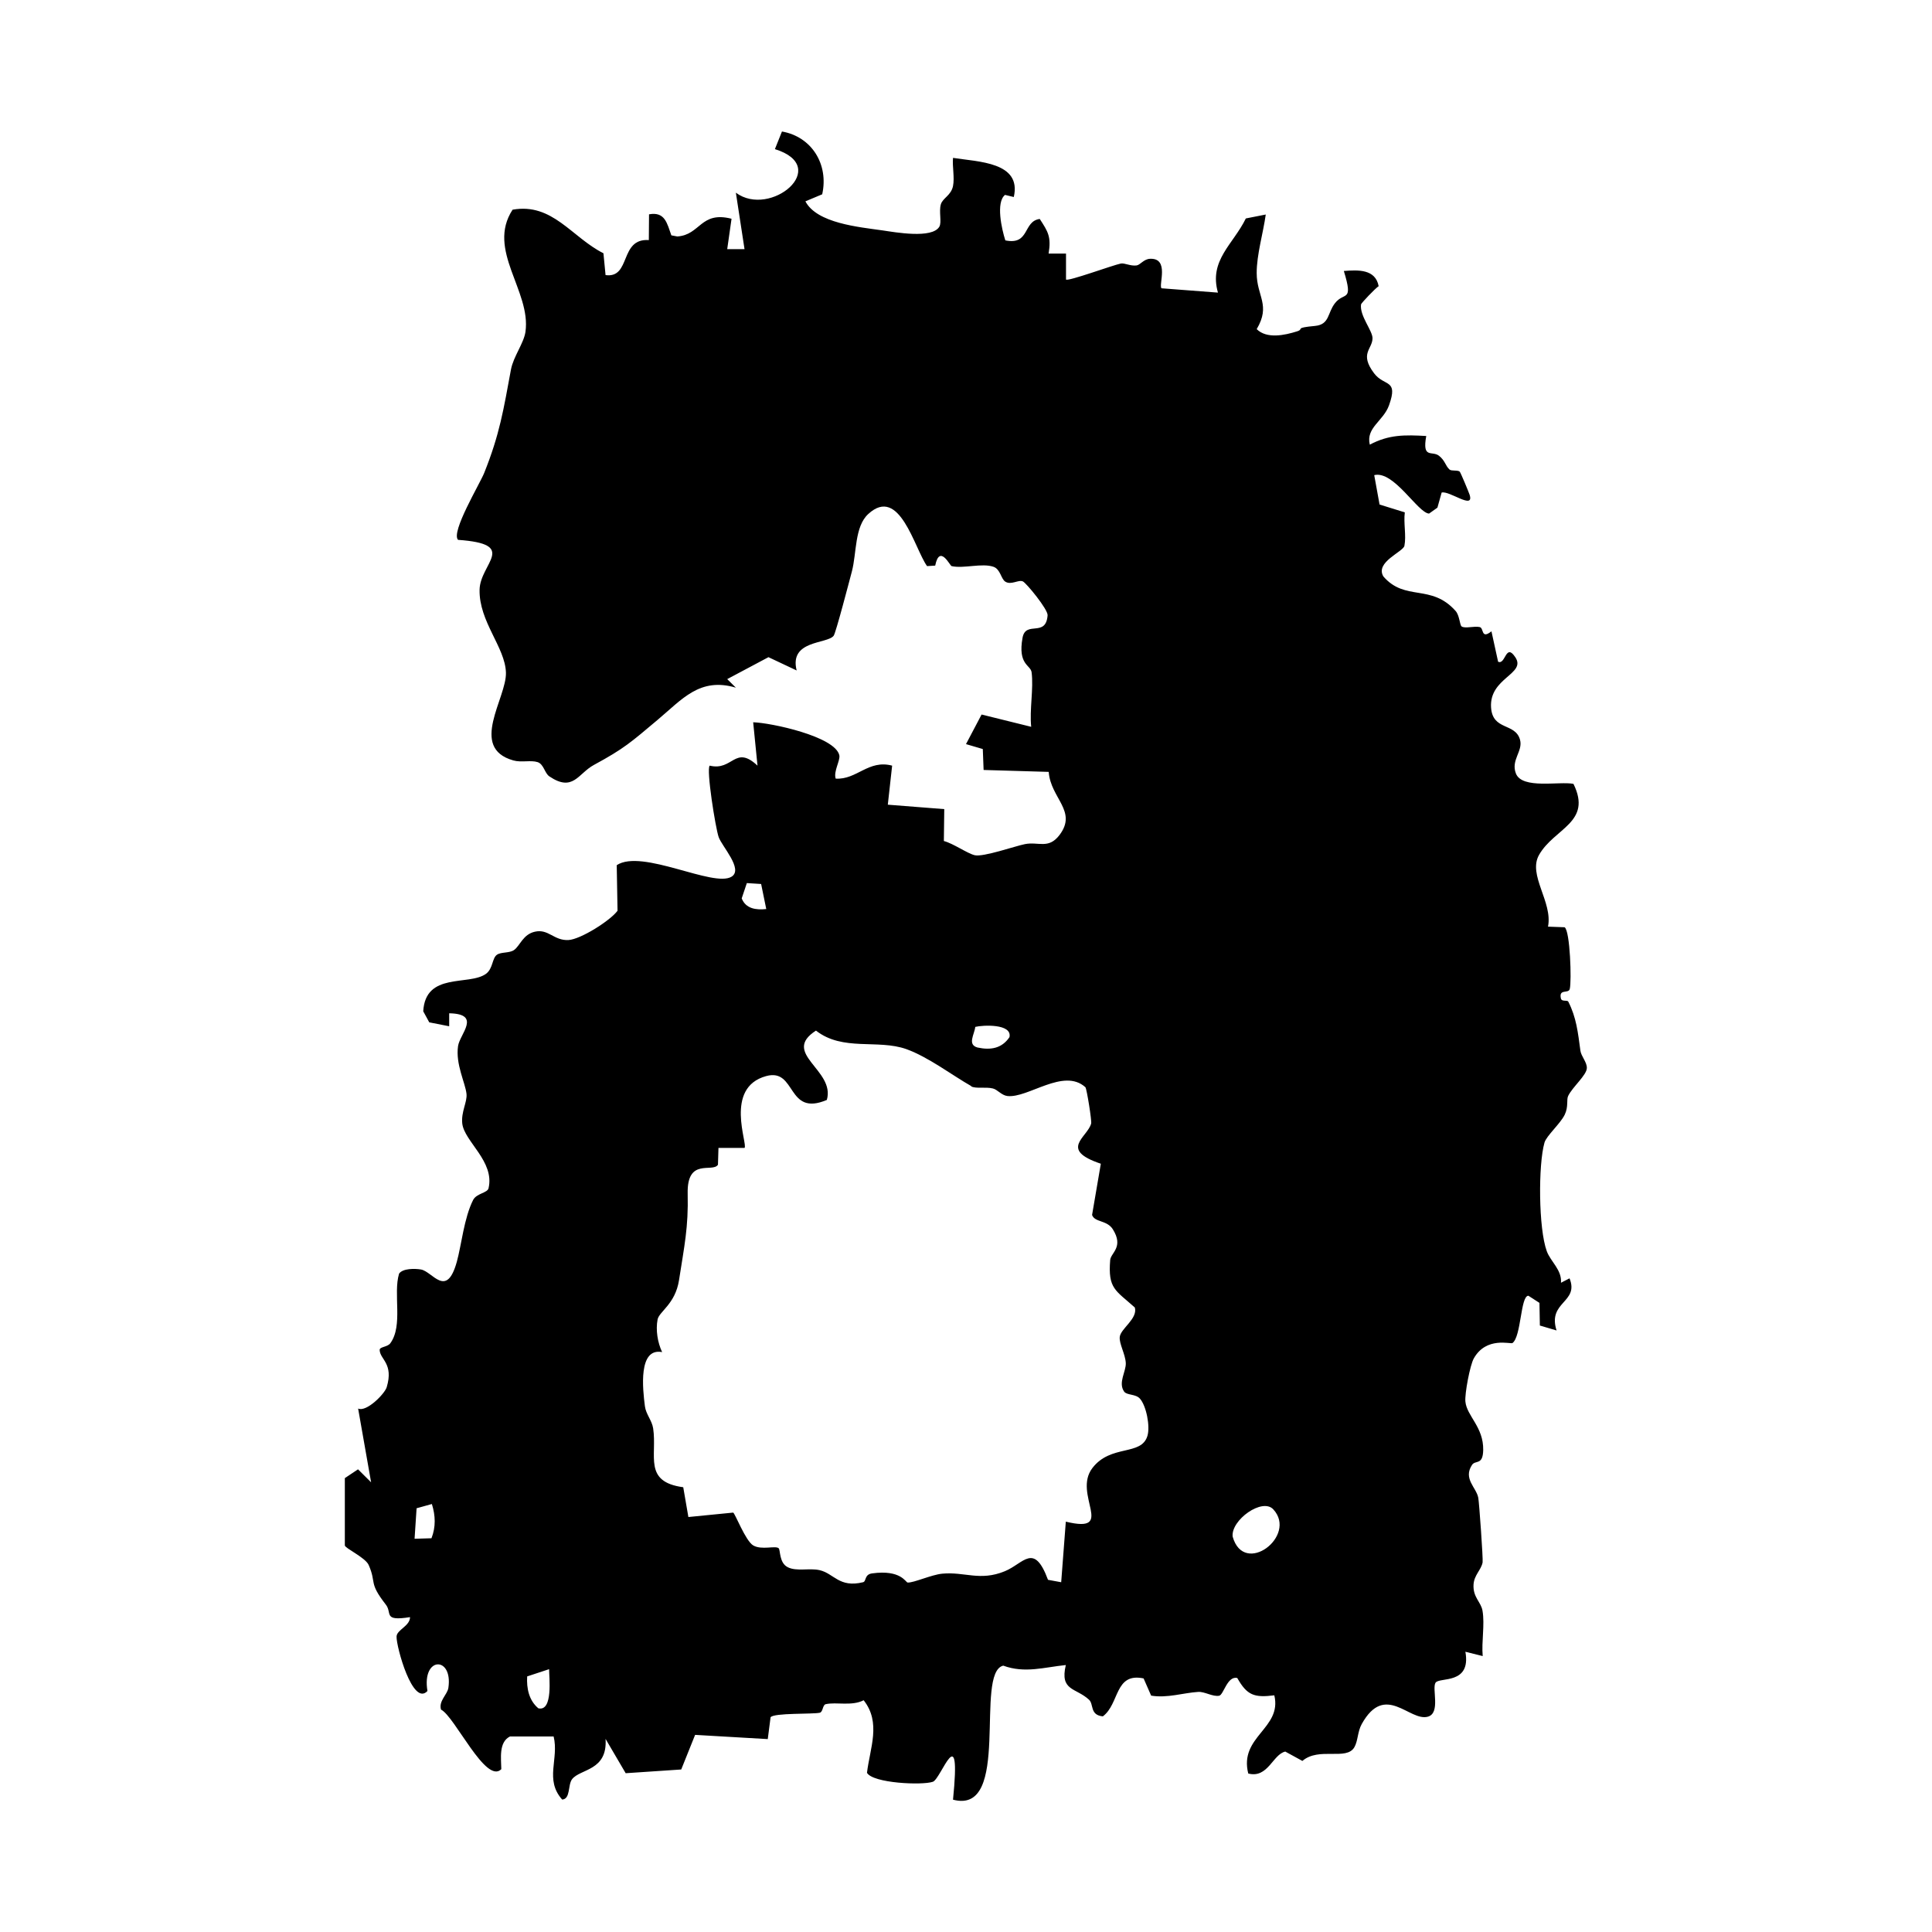 <?xml version="1.0" encoding="UTF-8"?>
<svg id="Layer_1" xmlns="http://www.w3.org/2000/svg" version="1.1" viewBox="0 0 192 192">
  <!-- Generator: Adobe Illustrator 29.8.2, SVG Export Plug-In . SVG Version: 2.1.1 Build 3)  -->
  <path d="M34.29,146.88l1.29-.86,1.3,1.29-1.29-7.33c.83.38,2.64-1.46,2.84-2.12.71-2.37-.67-2.75-.7-3.7-.01-.33.78-.28,1.06-.67,1.29-1.77.26-4.89.87-6.92.38-.53,1.56-.51,2.17-.41,1.17.2,2.54,2.94,3.57-.77.46-1.66.72-4.37,1.62-6.14.34-.66,1.42-.69,1.53-1.16.63-2.67-2.4-4.64-2.61-6.43-.13-1.17.51-2.15.42-2.96-.12-1.1-1.1-2.93-.84-4.74.17-1.2,2.37-3.2-.88-3.26v1.29s-1.98-.39-1.98-.39l-.6-1.1c.23-3.92,4.52-2.51,6.22-3.71.73-.52.61-1.57,1.11-1.91.42-.29,1.24-.14,1.7-.47.6-.43.88-1.56,2.08-1.82,1.34-.3,1.88.91,3.33.83,1.2-.07,4.14-1.92,4.87-2.91l-.08-4.53c2.52-1.66,9.63,2.27,11.42,1.14,1.18-.74-.97-3.01-1.29-3.93s-1.25-6.77-.89-7.1c2.31.56,2.5-2.11,4.75,0l-.43-4.31c1.77.05,8.12,1.4,8.56,3.27.12.52-.6,1.61-.36,2.33,2.1.13,3.25-1.92,5.61-1.29l-.43,3.88,5.61.44-.04,3.17c.95.25,2.3,1.22,3.06,1.41.84.21,4.07-.92,4.99-1.1,1.34-.27,2.34.53,3.43-.89,1.83-2.39-.87-3.65-1.06-6.29l-6.47-.19-.08-2.08-1.67-.49,1.55-2.94,4.93,1.22c-.18-1.7.25-3.79.04-5.42-.1-.74-1.39-.73-.9-3.43.32-1.75,2.32.01,2.49-2.23.05-.58-2.13-3.23-2.46-3.37-.44-.2-1.16.4-1.75.02-.42-.27-.48-1.23-1.16-1.47-1.14-.4-2.97.2-4.17-.07-.17-.04-1.19-2.22-1.63-.05l-.81.05c-1.27-1.79-2.73-8.04-5.84-5.18-1.37,1.25-1.15,3.88-1.63,5.71-.25.94-1.6,6.12-1.81,6.39-.64.84-4.44.41-3.68,3.45l-2.8-1.32-4.1,2.18.86.85c-3.59-1.06-5.33,1.15-7.79,3.21-2.62,2.2-3.29,2.83-6.32,4.47-1.57.85-2.06,2.73-4.42,1.14-.48-.32-.55-1.21-1.17-1.42-.69-.22-1.62.06-2.42-.17-4.45-1.26-.65-6.2-.73-8.73s-2.68-5.05-2.62-8.23c.05-2.62,3.92-4.53-2.14-4.96-.73-.77,2.16-5.55,2.6-6.65,1.55-3.87,1.92-6.29,2.66-10.28.24-1.28,1.28-2.62,1.44-3.74.58-4.07-3.9-8.13-1.28-12.14,3.97-.71,5.88,2.75,9.03,4.33l.21,2.17c2.56.34,1.35-3.68,4.3-3.48l.02-2.56c1.59-.29,1.79.9,2.22,2.09l.59.11c2.31-.15,2.29-2.55,5.39-1.76l-.43,3.02h1.72s-.86-5.61-.86-5.61c3.42,2.55,9.57-2.56,3.88-4.33l.7-1.75c2.98.52,4.66,3.29,4,6.24l-1.67.7c1.15,2.18,5.3,2.55,7.68,2.89,1.24.18,4.91.85,5.63-.37.26-.44-.06-1.5.15-2.22.18-.63,1.02-.88,1.21-1.82.17-.86-.08-1.91,0-2.8,2.53.4,6.84.41,6.04,3.89l-.87-.21c-.93.74-.33,3.41.03,4.52,2.45.5,1.73-1.9,3.42-2.13.81,1.25,1.16,1.76.88,3.44h1.73s0,2.58,0,2.58c.19.21,4.65-1.43,5.45-1.59.38-.07.95.27,1.56.19.37-.05.71-.63,1.33-.66,1.97-.1.84,2.61,1.15,2.93l5.61.43c-.92-3.21,1.52-4.8,2.77-7.37l1.98-.39c-.25,1.82-.91,4.01-.9,5.82,0,2.31,1.42,3.17,0,5.57,1,.99,2.78.61,4.01.22.76-.24-.35-.34,1.79-.54,1.46-.14,1.22-1.29,1.98-2.26.92-1.18,1.85-.02.88-3.2,1.42-.11,3.14-.2,3.46,1.51-.31.19-1.73,1.68-1.75,1.81-.16,1.14,1.16,2.62,1.14,3.38-.02,1.08-1.32,1.5.15,3.46,1.03,1.37,2.44.53,1.49,3.19-.56,1.57-2.32,2.22-1.91,3.91,1.9-1.01,3.48-.98,5.61-.86-.42,2.31.57,1.43,1.26,1.96.62.48.64,1,1.05,1.37.2.18.84.03,1.02.22.09.09.89,2.02.98,2.29.48,1.54-2-.43-2.78-.22l-.42,1.5-.83.59c-1.11-.05-3.5-4.31-5.45-3.82l.53,2.92,2.51.78c-.14,1.07.16,2.31-.04,3.32-.12.61-2.94,1.62-2.09,3.05,2.18,2.51,4.73.69,7.17,3.42.41.45.41,1.42.61,1.55.36.23,1.25-.07,1.8.06.42.1.11,1.25,1.16.42l.66,3.02c.75.36.74-1.93,1.72-.43,1.09,1.66-2.6,2.02-2.42,4.97.15,2.34,2.41,1.5,2.88,3.22.31,1.14-.93,2.01-.41,3.35.62,1.59,4.34.75,5.72,1.03,1.89,3.85-1.9,4.39-3.42,7.06-1.14,2,1.38,4.68.89,7.13l1.65.06c.55.34.71,5.39.51,6.14-.13.49-1.1-.06-.88.93.08.37.63.12.74.33.8,1.58.95,3.02,1.2,4.87.08.56.65,1.13.64,1.71,0,.71-1.44,1.9-1.86,2.79-.18.37.05,1.05-.34,1.86-.44.9-1.82,2.1-2.01,2.77-.63,2.2-.6,8.54.23,10.8.38,1.03,1.51,1.85,1.41,3.13l.85-.44c.98,2.43-2.21,2.29-1.29,5.18l-1.66-.49-.04-2.25-1.1-.71c-.79,0-.7,4.05-1.58,4.7-.18.13-2.6-.67-3.84,1.52-.38.66-.92,3.53-.84,4.3.14,1.44,1.81,2.52,1.77,4.81-.03,1.56-.77.97-1.11,1.48-.91,1.38.43,2.24.62,3.27.09.48.49,6.1.43,6.42-.14.75-.84,1.25-.9,2.19-.08,1.28.74,1.73.89,2.61.24,1.39-.11,3.07.02,4.51l-1.72-.43c.59,3.31-2.6,2.49-2.97,3.08s.52,3-.75,3.37c-1.83.53-4.25-3.45-6.58.73-.42.75-.37,1.67-.73,2.3-.78,1.38-3.52-.05-5.17,1.37l-1.7-.93c-1.25.28-1.72,2.69-3.68,2.18-.93-3.7,3.38-4.46,2.59-7.77-2,.25-2.71,0-3.68-1.72-.99-.25-1.36,1.68-1.8,1.76-.64.12-1.44-.42-2.08-.38-1.48.09-3.08.64-4.68.37l-.75-1.71c-2.9-.61-2.38,2.53-4.05,3.77-1.32-.13-.88-1.21-1.38-1.66-1.32-1.21-2.91-.85-2.3-3.44-2.15.22-4.07.85-6.22.06-2.9.71.88,14.88-4.99,13.32.83-8.29-1.17-2.07-2-1.78-1.06.37-5.95.15-6.55-.89.29-2.45,1.43-4.98-.33-7.21-1.2.61-2.7.15-3.77.39-.32.07-.26.77-.59.85-.7.16-4.56,0-4.89.45l-.28,2.17-7.22-.42-1.38,3.44-5.52.37-2-3.41c.21,3.2-2.53,2.96-3.33,4.01-.43.57-.14,1.96-.98,2.02-1.77-1.98-.3-4.03-.85-6.27h-4.34c-1.14.57-.87,2.21-.86,3.25-1.53,1.55-4.62-5.24-5.99-5.92-.26-.85.63-1.49.73-2.16.47-3.19-2.66-3.14-2.08.31-1.46,1.58-3.1-4.4-3.07-5.41.02-.68,1.33-1.03,1.34-1.93-2.73.43-1.74-.4-2.41-1.25-1.74-2.23-.9-2.11-1.7-3.93-.33-.75-2.37-1.67-2.37-1.95v-6.69ZM75.64,87.85l-1.42-.09-.51,1.52c.4,1.03,1.43,1.17,2.44,1.06l-.51-2.49ZM96.92,102.05c-.07.73-.82,1.76.22,2.05,1.3.28,2.42.1,3.18-1.03.29-1.36-2.68-1.2-3.39-1.02ZM96.53,107.94c-1.86-1.05-4.26-2.89-6.46-3.68-2.85-1.01-6.31.25-8.98-1.84-3.52,2.27,1.95,3.9,1.08,6.89-4.03,1.71-2.99-3.2-6.03-2.37-4.21,1.15-1.79,6.79-2.15,7.14h-2.59s-.05,1.67-.05,1.67c-.54.83-3.09-.75-3.01,2.87.08,3.36-.33,5.18-.86,8.6-.37,2.38-1.98,3.12-2.13,3.91-.2,1.05,0,2.28.45,3.24-2.39-.46-1.93,3.67-1.71,5.38.1.79.7,1.41.82,2.2.41,2.73-1.01,5.31,2.99,5.85l.51,2.96,4.45-.44c.18.05,1.22,2.8,1.99,3.26.83.49,2.2,0,2.53.28.19.16.03,1.45.91,1.89s2.16.06,3.16.29c1.44.33,1.94,1.78,4.32,1.2.35-.09.11-.78.91-.88,2.86-.39,3.32.9,3.52.91.6.04,2.37-.78,3.44-.88,2.24-.21,3.74.77,6.21-.24,1.89-.77,2.9-2.92,4.3.85l1.31.24.46-6.02c5.08,1.23.62-2.71,2.65-5.34,1.83-2.37,4.85-1.16,5.46-3.18.29-.95-.11-3-.75-3.71-.42-.47-1.29-.32-1.56-.69-.63-.88.2-2.01.16-2.84-.04-.88-.67-1.92-.6-2.59.08-.83,1.81-1.82,1.5-2.93-1.94-1.74-2.68-1.86-2.45-4.72.06-.72,1.38-1.28.26-3.06-.58-.92-1.8-.67-2.06-1.42l.87-5.09c-4.21-1.41-1.32-2.62-.96-4,.07-.26-.43-3.4-.57-3.6-2.17-1.97-5.7,1.11-7.76.87-.58-.07-.98-.64-1.44-.75-.72-.18-1.68.05-2.16-.21ZM42.91,149.47l-1.51.42-.2,3.03,1.68-.05c.44-1.13.4-2.25.04-3.4ZM126.54,150c-1.09-1.19-4.23,1.07-4.04,2.71,1.13,4.01,6.47-.08,4.04-2.71ZM54.57,165.88l-2.18.72c-.07,1.18.17,2.38,1.11,3.17,1.49.35,1.06-3.16,1.07-3.88Z"/>
</svg>